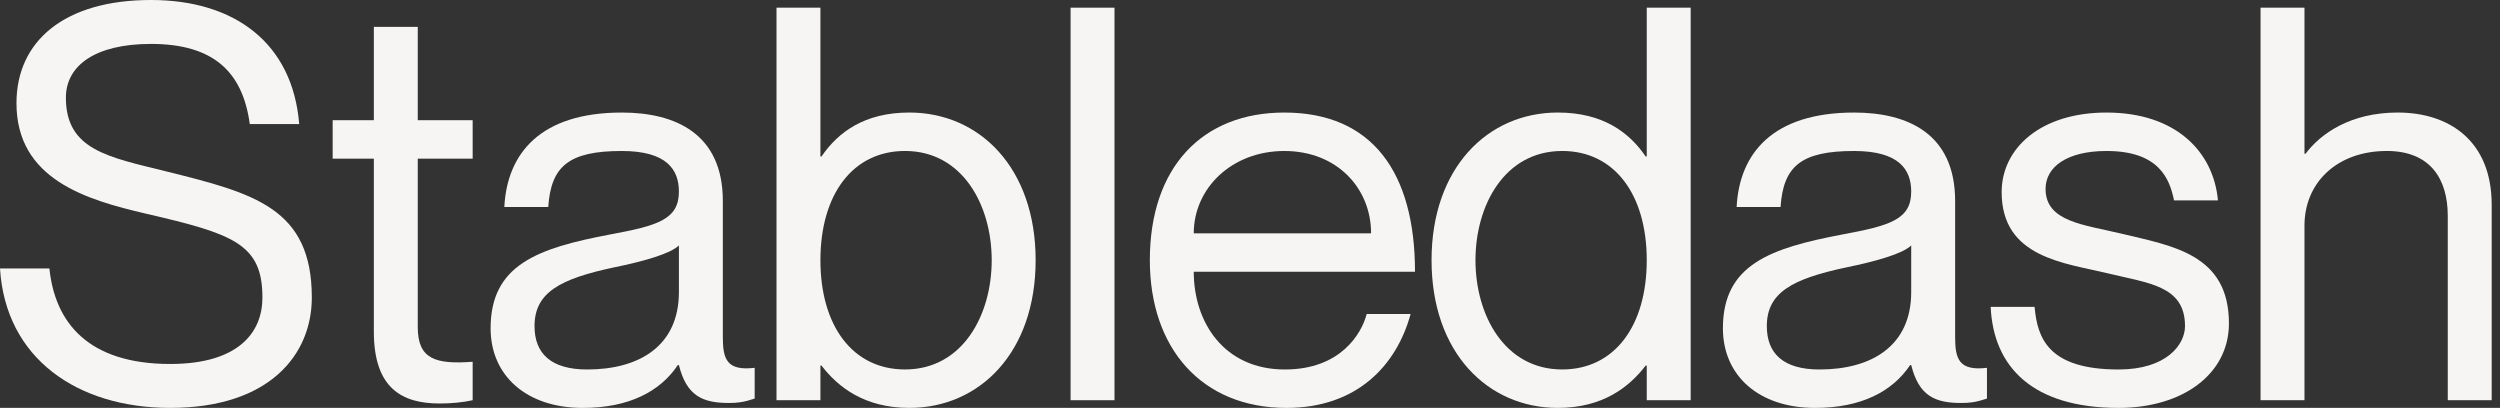 <svg width="190" height="31" viewBox="0 0 190 31" fill="none" xmlns="http://www.w3.org/2000/svg">
<rect x="0" y="0" width="190" height="31" fill="#333333" stroke="none"/>
<path d="M182.233 8.553C186.113 8.553 189.368 10.681 189.368 15.562V30.416H186.03V16.397C186.03 13.643 184.736 11.474 181.398 11.474C177.643 11.474 175.14 13.852 175.14 17.148V30.416H171.802V0.584H175.14V11.682H175.224C176.35 10.18 178.603 8.553 182.233 8.553Z" fill="#F6F5F4"/>
<path d="M161.305 17.775C165.101 18.693 169.399 19.319 169.399 24.576C169.399 28.456 165.852 31.001 161.013 31.001C154.504 31.001 151.5 27.914 151.291 23.324H154.629C154.838 25.702 155.672 28.081 161.013 28.081C164.642 28.081 166.061 26.203 166.061 24.784C166.061 21.697 163.266 21.53 160.22 20.779C156.965 19.986 152.126 19.611 152.126 14.604C152.126 11.266 155.088 8.554 160.095 8.554C165.393 8.554 168.231 11.558 168.564 15.23H165.227C164.893 13.603 164.1 11.475 160.095 11.475C157.091 11.475 155.463 12.685 155.463 14.354C155.463 16.857 158.342 17.066 161.305 17.775Z" fill="#F6F5F4"/>
<path d="M145.252 14.562C145.252 12.893 144.334 11.475 140.913 11.475C136.865 11.475 135.53 12.643 135.322 15.731H131.984C132.192 11.642 134.738 8.554 140.913 8.554C144.96 8.554 148.59 10.14 148.59 15.272V25.619C148.59 27.288 148.882 28.206 151.009 27.955V30.292C150.133 30.584 149.674 30.626 149.048 30.626C147.046 30.626 145.836 30.083 145.252 27.747H145.168C143.833 29.749 141.455 31.001 137.95 31.001C133.653 31.001 130.941 28.539 130.941 24.951C130.941 20.111 134.529 18.86 140.036 17.817C143.625 17.149 145.252 16.69 145.252 14.562ZM138.284 28.081C142.248 28.081 145.252 26.286 145.252 22.198V18.651C144.626 19.277 142.581 19.861 140.328 20.32C136.198 21.196 134.279 22.239 134.279 24.784C134.279 26.87 135.53 28.081 138.284 28.081Z" fill="#F6F5F4"/>
<path d="M125.153 0.584H128.491V30.416H125.153V27.787H125.07C123.818 29.415 121.815 31 118.394 31C113.054 31 108.798 26.786 108.798 19.776C108.798 12.767 113.054 8.553 118.394 8.553C121.815 8.553 123.818 10.055 125.07 11.891H125.153V0.584ZM118.728 28.079C122.692 28.079 125.153 24.783 125.153 19.776C125.153 14.77 122.692 11.474 118.728 11.474C114.347 11.474 112.136 15.604 112.136 19.776C112.136 23.949 114.347 28.079 118.728 28.079Z" fill="#F6F5F4"/>
<path d="M97.651 28.081C101.907 28.081 103.493 25.327 103.868 23.866H107.206C106.121 27.83 103.075 31.001 97.776 31.001C91.309 31.001 87.388 26.453 87.388 19.778C87.388 12.685 91.393 8.554 97.61 8.554C104.285 8.554 107.54 13.102 107.54 20.654H90.725C90.725 24.492 93.02 28.081 97.651 28.081ZM97.61 11.475C93.604 11.475 90.725 14.312 90.725 17.733H104.202C104.202 14.312 101.615 11.475 97.61 11.475Z" fill="#F6F5F4"/>
<path d="M81.364 0.584H84.702V30.416H81.364V0.584Z" fill="#F6F5F4"/>
<path d="M69.111 8.553C74.452 8.553 78.708 12.767 78.708 19.776C78.708 26.786 74.452 31 69.111 31C65.69 31 63.688 29.415 62.436 27.787H62.352V30.416H59.014V0.584H62.352V11.891H62.436C63.688 10.055 65.69 8.553 69.111 8.553ZM68.778 28.079C73.159 28.079 75.37 23.949 75.37 19.776C75.37 15.604 73.159 11.474 68.778 11.474C64.814 11.474 62.352 14.77 62.352 19.776C62.352 24.783 64.814 28.079 68.778 28.079Z" fill="#F6F5F4"/>
<path d="M51.597 14.562C51.597 12.893 50.679 11.475 47.258 11.475C43.211 11.475 41.875 12.643 41.667 15.731H38.329C38.538 11.642 41.083 8.554 47.258 8.554C51.305 8.554 54.935 10.14 54.935 15.272V25.619C54.935 27.288 55.227 28.206 57.355 27.955V30.292C56.478 30.584 56.019 30.626 55.394 30.626C53.391 30.626 52.181 30.083 51.597 27.747H51.513C50.178 29.749 47.8 31.001 44.295 31.001C39.998 31.001 37.286 28.539 37.286 24.951C37.286 20.111 40.874 18.86 46.382 17.817C49.97 17.149 51.597 16.69 51.597 14.562ZM44.629 28.081C48.593 28.081 51.597 26.286 51.597 22.198V18.651C50.971 19.277 48.926 19.861 46.673 20.32C42.543 21.196 40.624 22.239 40.624 24.784C40.624 26.87 41.875 28.081 44.629 28.081Z" fill="#F6F5F4"/>
<path d="M35.922 12.058H31.75V24.867C31.75 27.287 33.085 27.704 35.922 27.495V30.416C35.171 30.583 34.295 30.666 33.419 30.666C30.581 30.666 28.412 29.54 28.412 25.2V12.058H25.283V9.137H28.412V2.044H31.75V9.137H35.922V12.058Z" fill="#F6F5F4"/>
<path d="M12.6 13.018C19.318 14.686 23.698 15.813 23.698 22.614C23.698 26.953 20.486 31 12.934 31C5.883 31 0.417 27.245 0 20.402H3.755C4.172 24.491 6.676 27.662 12.934 27.662C18.108 27.662 19.944 25.284 19.944 22.614C19.944 18.525 17.732 17.774 11.056 16.23C6.592 15.187 1.252 13.643 1.252 7.844C1.252 3.129 4.882 0 11.474 0C17.816 0 22.238 3.254 22.739 9.429H18.984C18.442 5.424 16.188 3.338 11.474 3.338C7.26 3.338 5.007 4.965 5.007 7.427C5.007 11.39 8.219 11.933 12.6 13.018Z" fill="#F6F5F4"/>
</svg>
